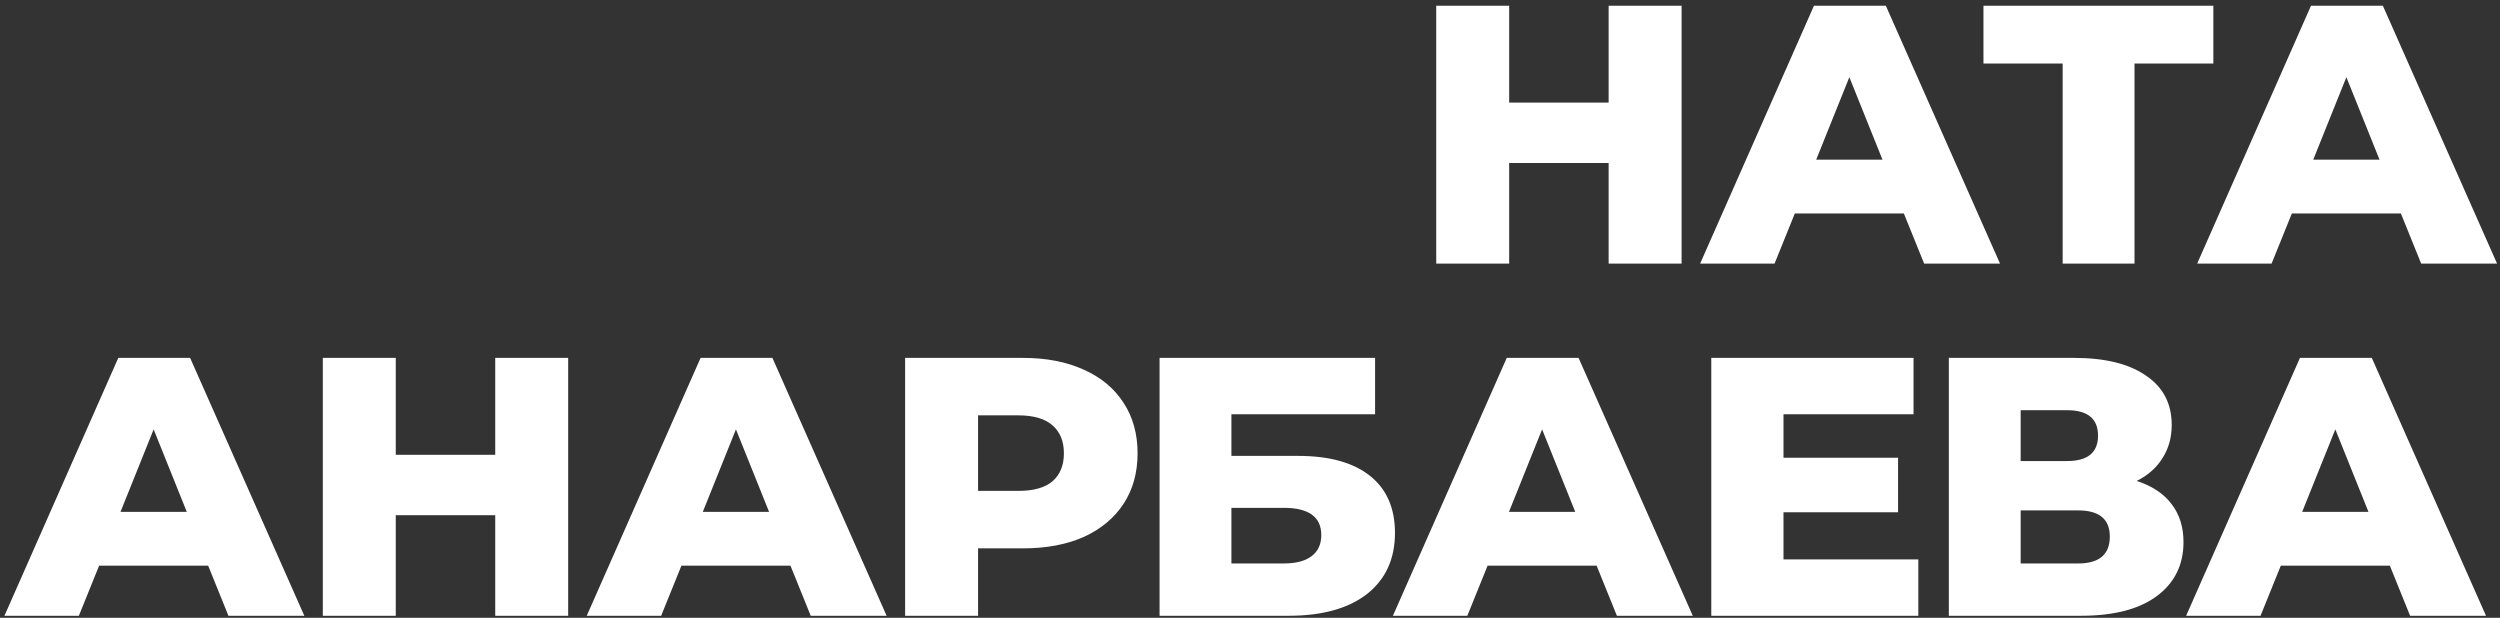 <?xml version="1.0" encoding="UTF-8"?> <svg xmlns="http://www.w3.org/2000/svg" width="433" height="107" viewBox="0 0 433 107" fill="none"><rect x="0" y="0" width="433" height="107" fill="#333333" stroke="none"/><path d="M291.249 0.988V45.652H278.615V28.233H261.388V45.652H248.754V0.988H261.388V17.769H278.615V0.988H291.249ZM329.75 36.974H310.863L307.354 45.652H294.465L314.181 0.988H326.624L346.403 45.652H333.259L329.75 36.974ZM326.049 27.659L320.307 13.366L314.564 27.659H326.049ZM383.351 11.005H369.697V45.652H357.254V11.005H343.536V0.988H383.351V11.005ZM415.836 36.974H396.949L393.44 45.652H380.551L400.267 0.988H412.709L432.489 45.652H419.345L415.836 36.974ZM412.135 27.659L406.393 13.366L400.65 27.659H412.135ZM36.055 97.974H17.169L13.659 106.652H0.77L20.486 61.988H32.929L52.709 106.652H39.565L36.055 97.974ZM32.354 88.659L26.612 74.366L20.869 88.659H32.354ZM98.408 61.988V106.652H85.774V89.233H68.546V106.652H55.913V61.988H68.546V78.769H85.774V61.988H98.408ZM136.909 97.974H118.022L114.513 106.652H101.624L121.34 61.988H133.782L153.562 106.652H140.418L136.909 97.974ZM133.208 88.659L127.465 74.366L121.723 88.659H133.208ZM177.184 61.988C181.225 61.988 184.735 62.668 187.712 64.029C190.69 65.348 192.987 67.262 194.603 69.772C196.22 72.239 197.028 75.153 197.028 78.513C197.028 81.874 196.22 84.788 194.603 87.255C192.987 89.722 190.69 91.636 187.712 92.997C184.735 94.316 181.225 94.975 177.184 94.975H169.4V106.652H156.766V61.988H177.184ZM176.419 85.022C179.013 85.022 180.97 84.469 182.289 83.363C183.607 82.214 184.267 80.598 184.267 78.513C184.267 76.429 183.607 74.813 182.289 73.664C180.97 72.516 179.013 71.941 176.419 71.941H169.4V85.022H176.419ZM200.837 61.988H238.164V71.75H213.28V78.96H224.828C230.231 78.96 234.378 80.109 237.271 82.406C240.163 84.703 241.609 87.999 241.609 92.296C241.609 96.805 239.993 100.335 236.76 102.887C233.527 105.397 228.997 106.652 223.169 106.652H200.837V61.988ZM222.34 97.591C224.467 97.591 226.083 97.166 227.189 96.315C228.295 95.465 228.848 94.252 228.848 92.678C228.848 89.531 226.679 87.957 222.34 87.957H213.28V97.591H222.34ZM276.537 97.974H257.65L254.141 106.652H241.252L260.968 61.988H273.41L293.19 106.652H280.046L276.537 97.974ZM272.836 88.659L267.093 74.366L261.351 88.659H272.836ZM332.253 96.889V106.652H296.394V61.988H331.424V71.75H308.9V79.279H328.744V88.722H308.9V96.889H332.253ZM370.078 83.299C372.715 84.15 374.715 85.468 376.076 87.255C377.479 89.041 378.181 91.253 378.181 93.891C378.181 97.847 376.629 100.973 373.523 103.27C370.461 105.525 366.101 106.652 360.443 106.652H337.537V61.988H359.231C364.591 61.988 368.738 63.008 371.673 65.05C374.651 67.05 376.14 69.9 376.14 73.6C376.14 75.77 375.608 77.684 374.544 79.343C373.523 81.002 372.035 82.32 370.078 83.299ZM349.979 79.853H358.019C361.592 79.853 363.378 78.386 363.378 75.451C363.378 72.516 361.592 71.048 358.019 71.048H349.979V79.853ZM359.933 97.591C363.591 97.591 365.42 96.039 365.42 92.933C365.42 89.913 363.591 88.403 359.933 88.403H349.979V97.591H359.933ZM413.922 97.974H395.035L391.526 106.652H378.637L398.353 61.988H410.795L430.575 106.652H417.431L413.922 97.974ZM410.221 88.659L404.478 74.366L398.736 88.659H410.221Z" fill="white"></path></svg> 